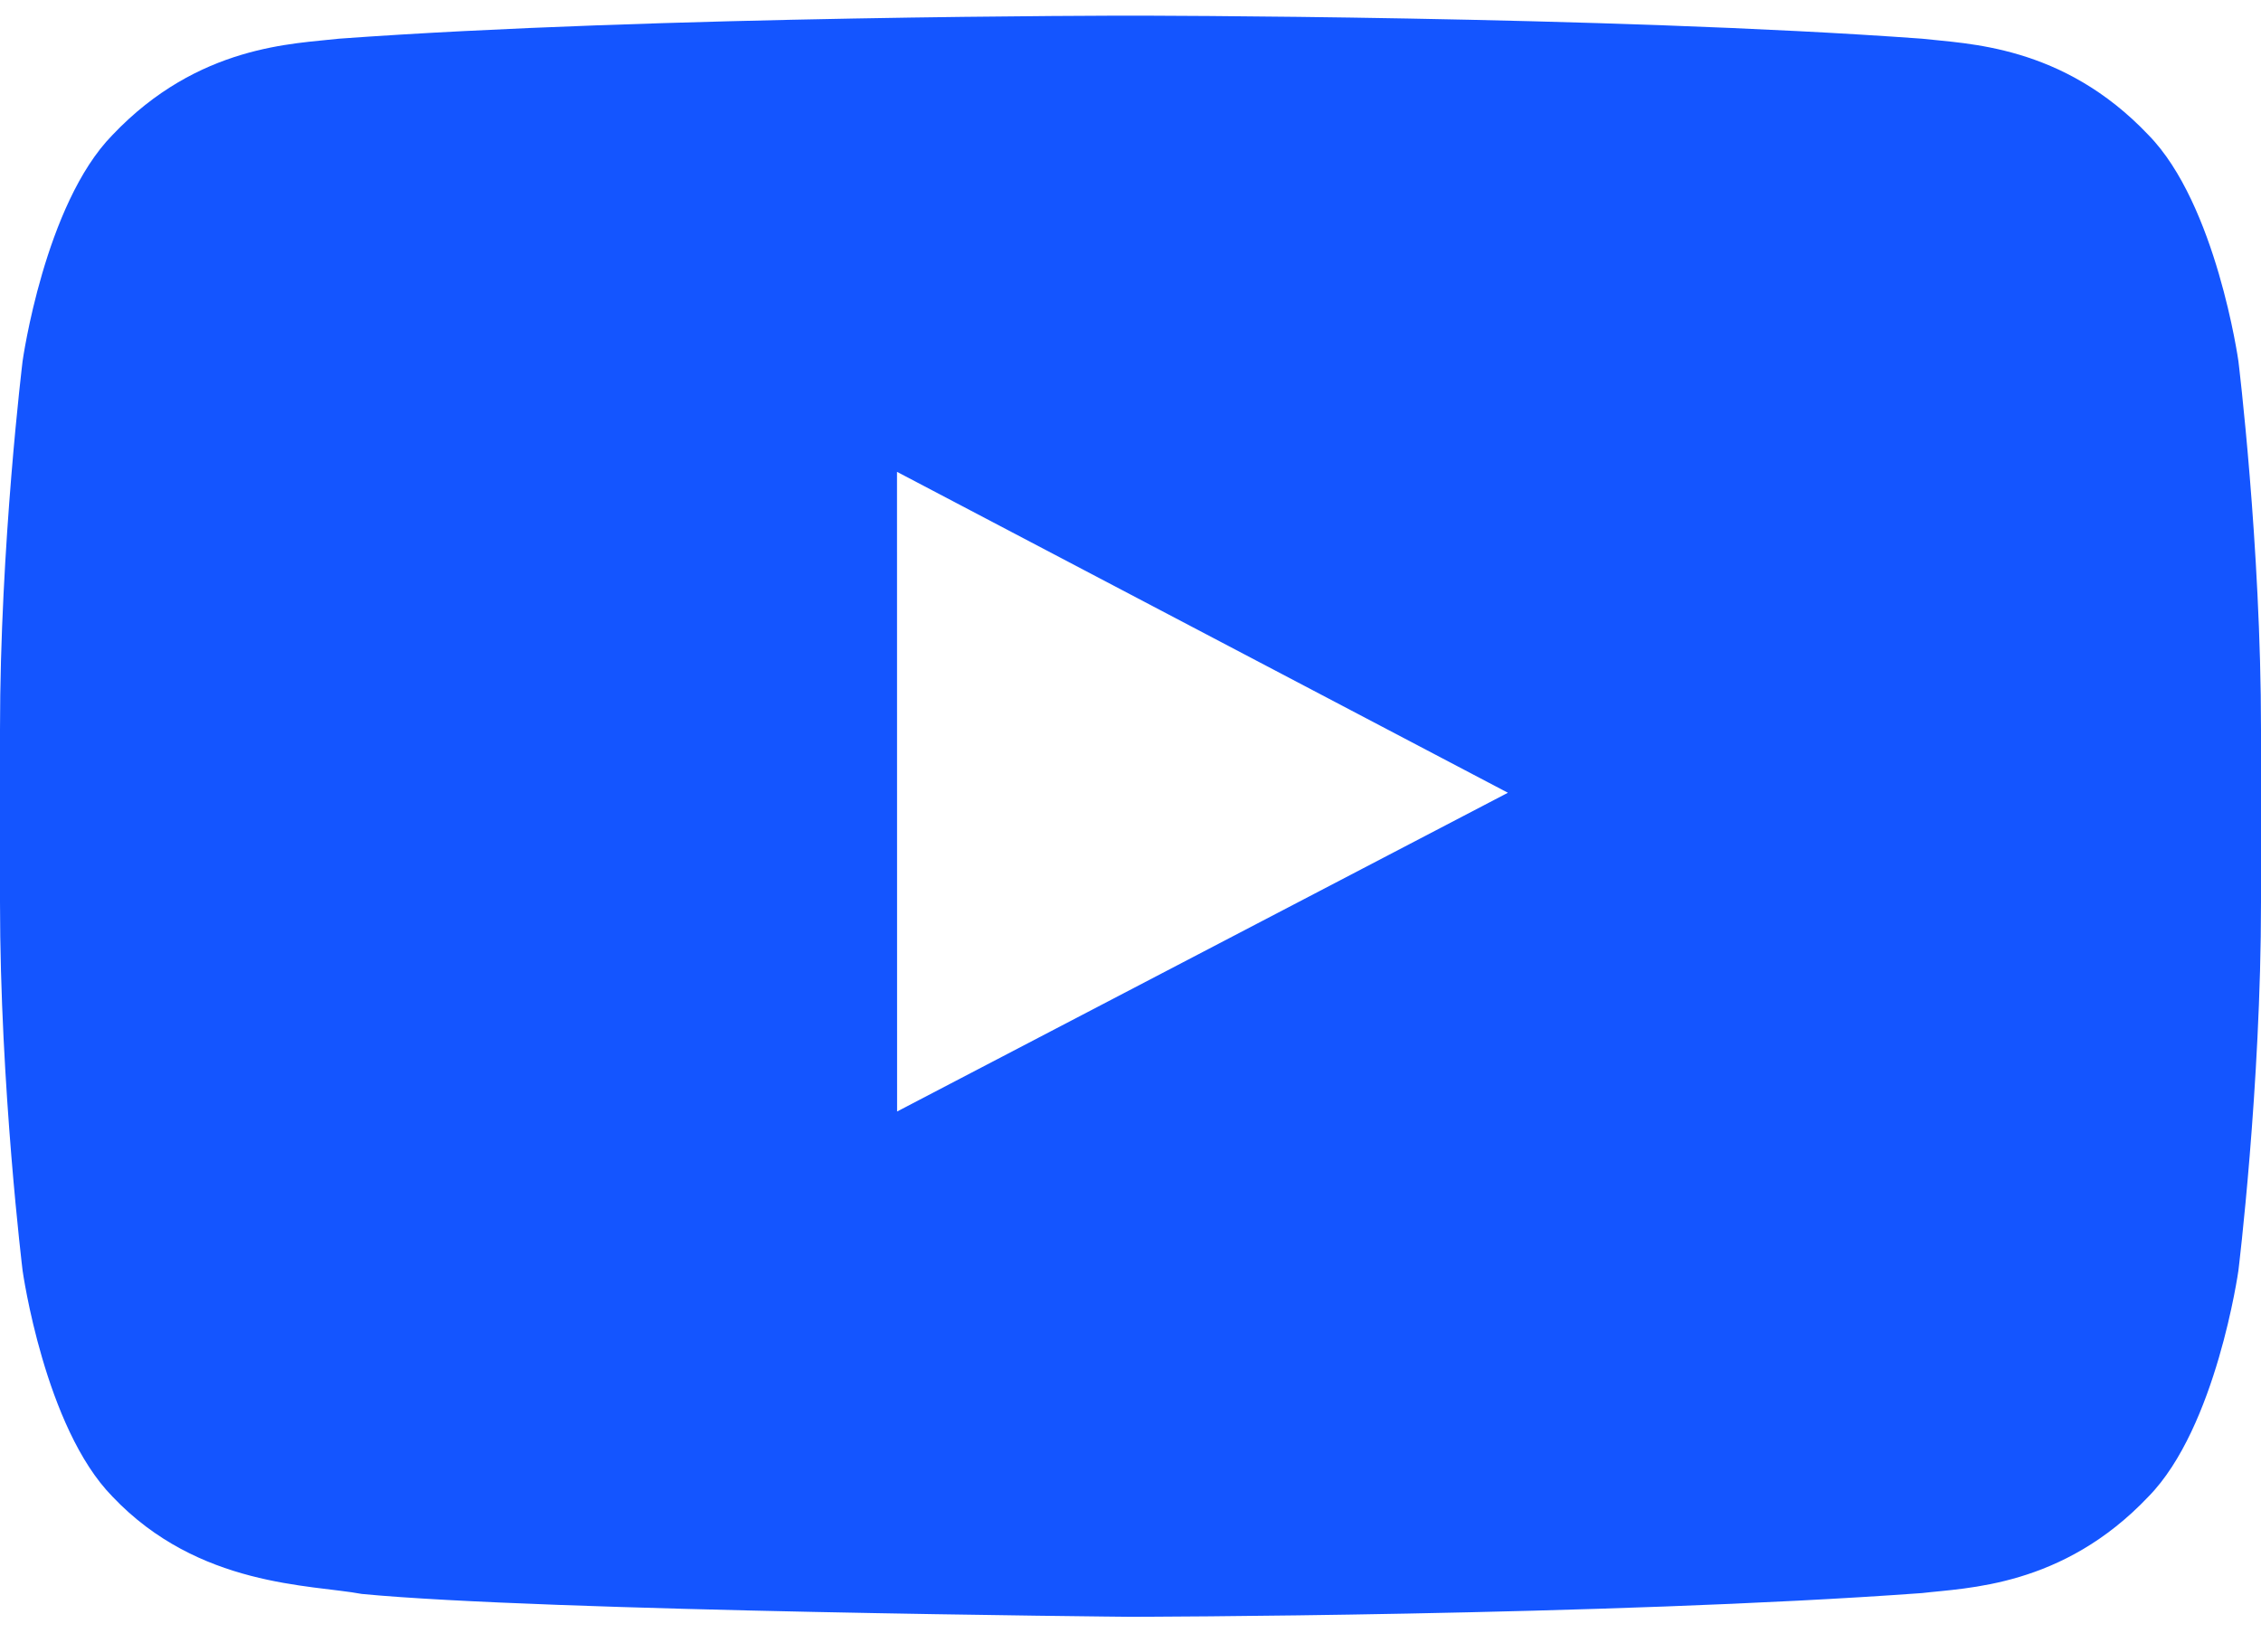 <?xml version="1.0" encoding="UTF-8"?> <svg xmlns="http://www.w3.org/2000/svg" width="26" height="19" viewBox="0 0 26 19" fill="none"> <path fill-rule="evenodd" clip-rule="evenodd" d="M25.74 4.152C25.74 4.152 25.486 2.348 24.706 1.553C23.718 0.51 22.609 0.505 22.102 0.445C18.463 0.18 13.006 0.18 13.006 0.18H12.994C12.994 0.18 7.537 0.18 3.898 0.445C3.39 0.505 2.282 0.51 1.293 1.553C0.513 2.348 0.26 4.152 0.26 4.152C0.26 4.152 0 6.272 0 8.39V10.377C0 12.496 0.26 14.615 0.26 14.615C0.26 14.615 0.513 16.419 1.293 17.213C2.282 18.257 3.582 18.224 4.16 18.333C6.24 18.534 13 18.596 13 18.596C13 18.596 18.463 18.588 22.102 18.323C22.609 18.262 23.718 18.257 24.706 17.213C25.486 16.419 25.74 14.615 25.74 14.615C25.74 14.615 26 12.496 26 10.377V8.39C26 6.272 25.74 4.152 25.74 4.152ZM10.316 12.784L10.315 5.427L17.34 9.118L10.316 12.784Z" fill="#1455FF"></path> </svg> 